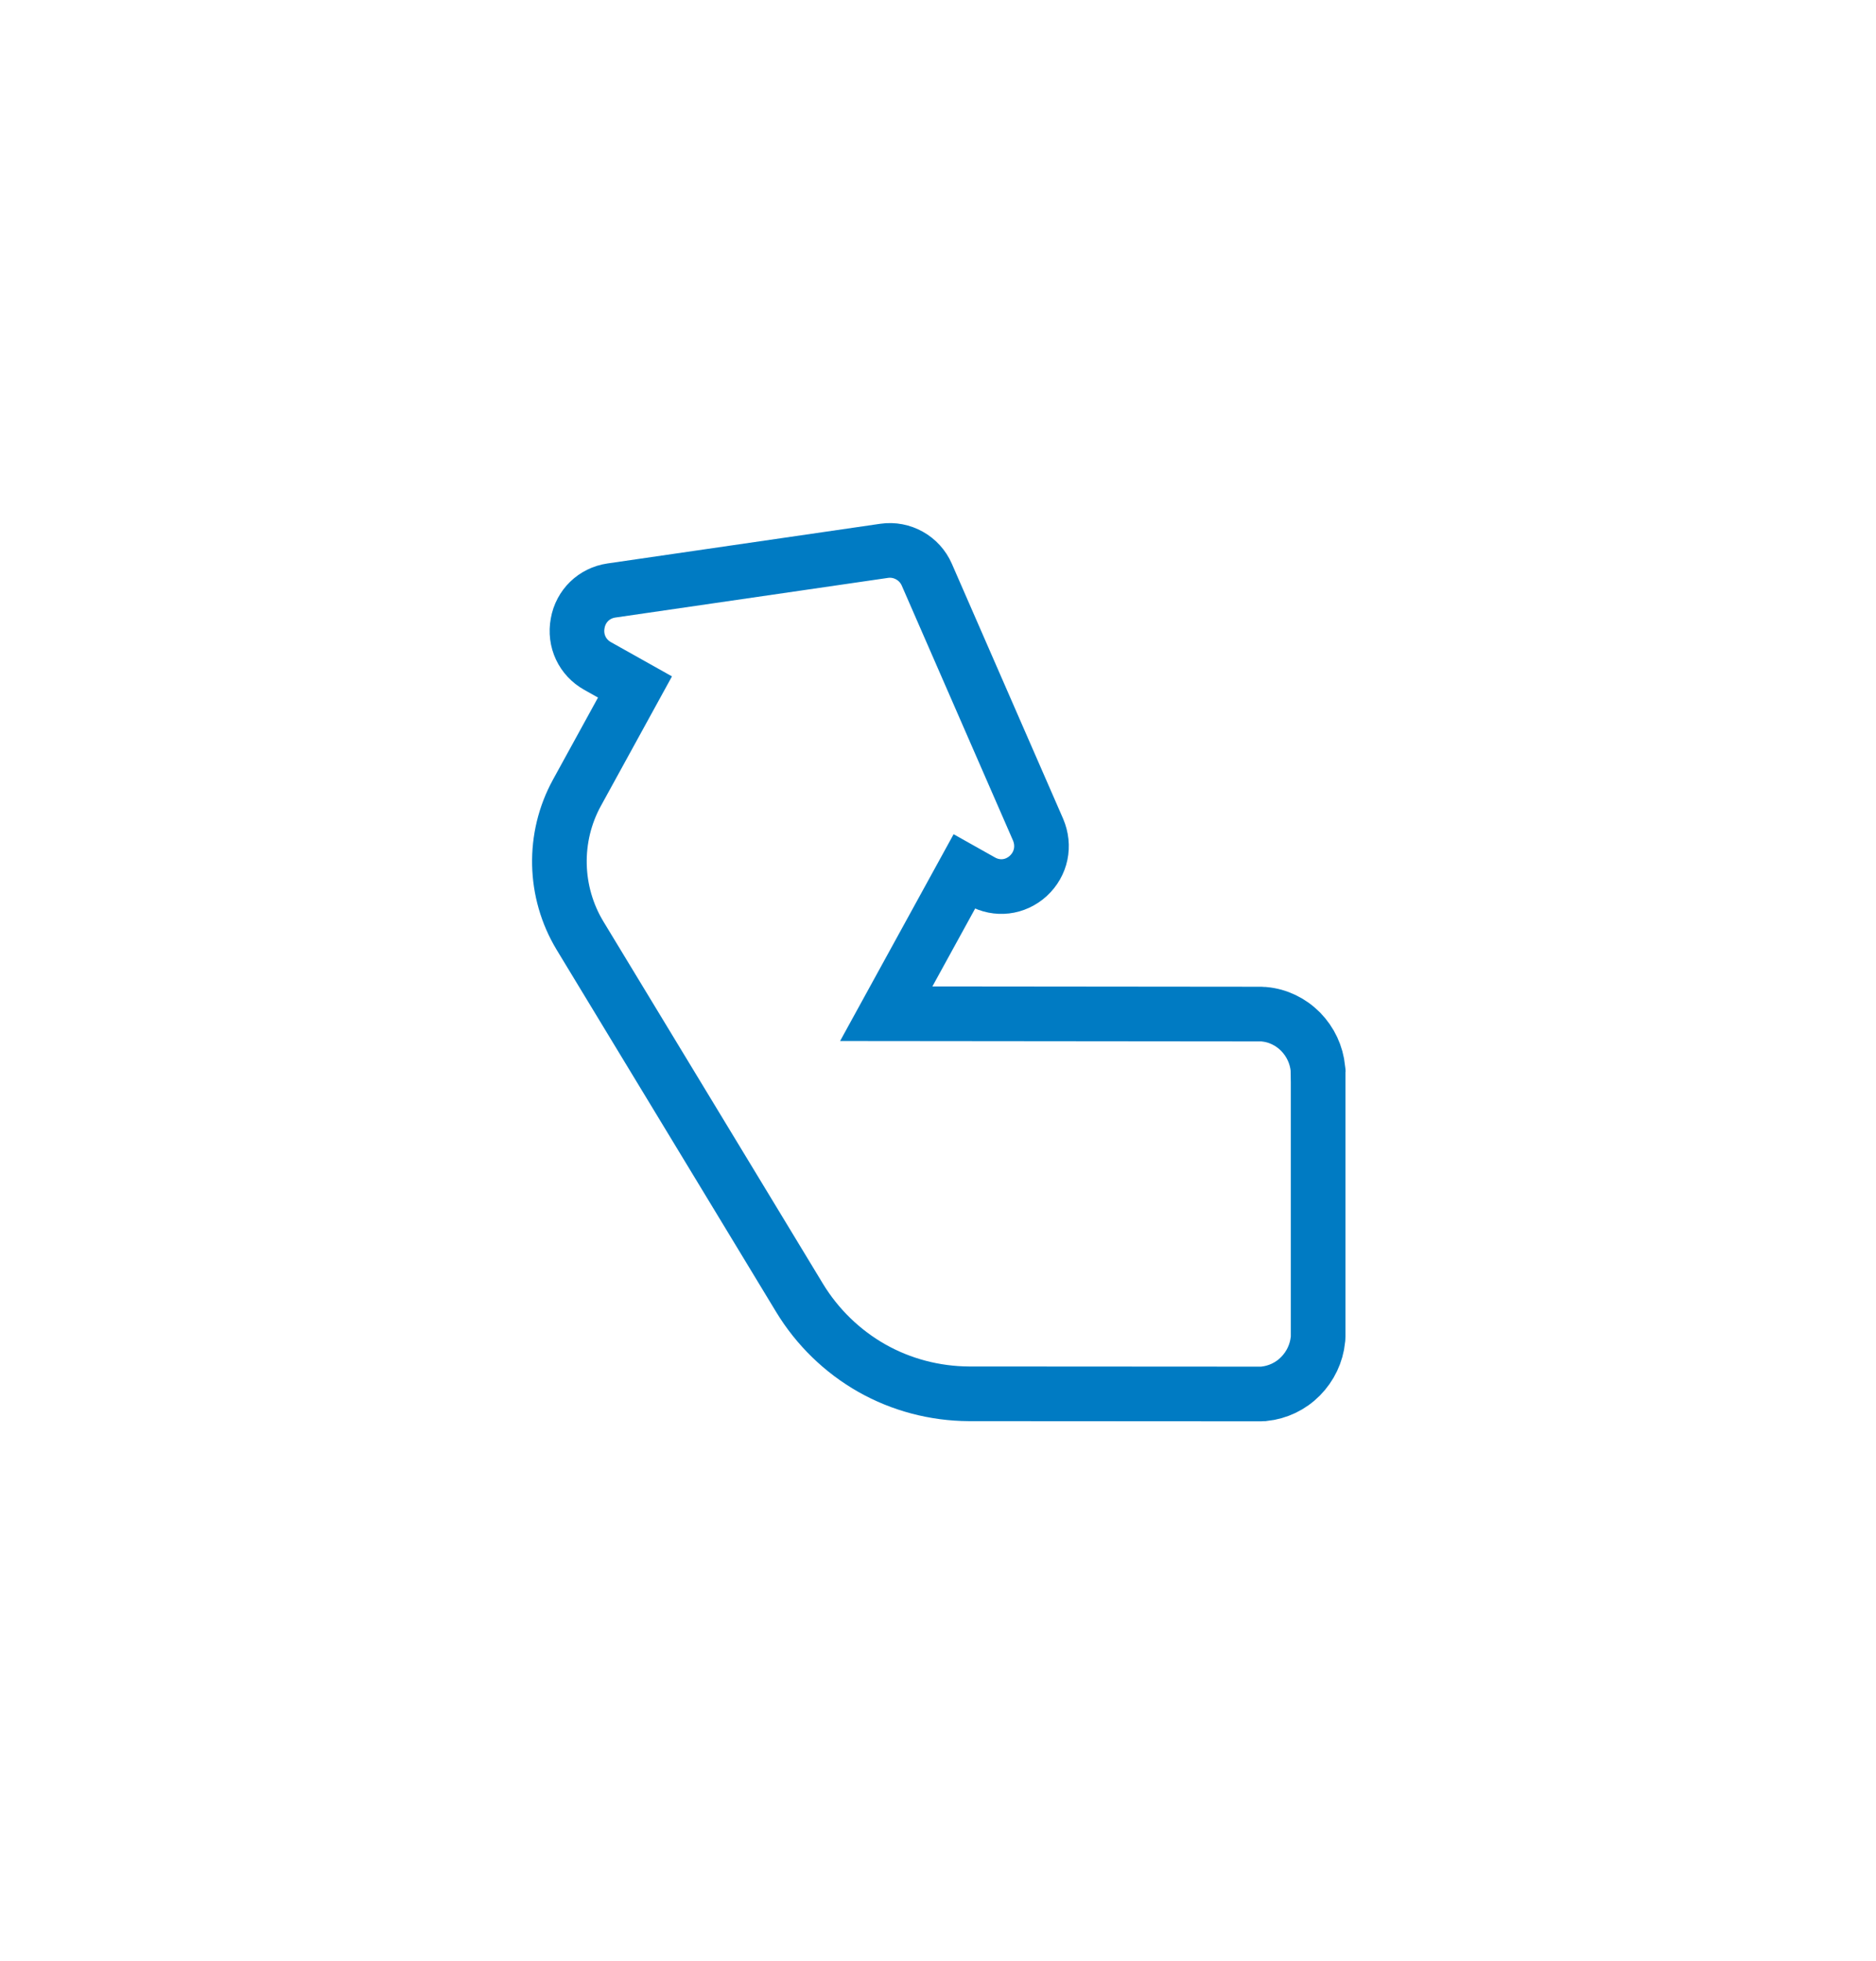 <?xml version="1.0" encoding="UTF-8"?><svg xmlns="http://www.w3.org/2000/svg" xmlns:xlink="http://www.w3.org/1999/xlink" xmlns:avocode="https://avocode.com/" id="SVGDoc633baf77755e1" width="89px" height="93px" version="1.1" viewBox="0 0 89 93" aria-hidden="true" style="fill:url(#CerosGradient_idd0a983587);"><defs><linearGradient class="cerosgradient" data-cerosgradient="true" id="CerosGradient_idd0a983587" gradientUnits="userSpaceOnUse" x1="50%" y1="100%" x2="50%" y2="0%"><stop offset="0%" stop-color="#007BC3"/><stop offset="100%" stop-color="#007BC3"/></linearGradient><linearGradient/></defs><g><g><path d="M62.533,50.805c0,-0.043 -0.009,-0.086 -0.009,-0.13c-0.068,-0.665 -0.35,-1.269 -0.82,-1.752c-0.471,-0.475 -1.077,-0.768 -1.728,-0.828h-0.008c-0.043,0 -0.077,-0.009 -0.12,-0.009h-0.026v0h-0.12v0h-0.026v0l-17.631,-0.017v0l3.702,-6.741v0l0.83,0.466c0.727,0.405 1.59,0.302 2.206,-0.259c0.616,-0.569 0.795,-1.424 0.462,-2.201l-5.276,-12.084c-0.342,-0.785 -1.172,-1.252 -2.018,-1.131l-12.946,1.882c-0.821,0.121 -1.454,0.733 -1.599,1.553c-0.154,0.829 0.222,1.623 0.949,2.029l1.77,0.992v0l-2.753,5.015c-1.163,2.115 -1.103,4.713 0.145,6.776l7.841,12.93v0l2.574,4.247c0.838,1.381 2.027,2.538 3.429,3.332c1.402,0.794 2.993,1.208 4.601,1.217l13.707,0.008v0h0.017v0h0.128v0h0.026c0.043,0 0.077,-0.008 0.12,-0.008h0.009c0.65,-0.069 1.257,-0.354 1.727,-0.829c0.47,-0.475 0.761,-1.088 0.829,-1.743c0,-0.043 0.009,-0.086 0.009,-0.13v-0.017v0v-0.147v0v-12.239v0v-0.147c0.009,-0.026 0.009,-0.026 0,-0.034z" fill-opacity="0" fill="#ffffff" stroke-linejoin="miter" stroke-linecap="butt" stroke-opacity="1" stroke="#000000" stroke-miterlimit="20" stroke-width="2.592" style="fill:url(#CerosGradient_idd0a983587);stroke:url(#CerosGradient_idd0a983587);"/></g></g></svg>